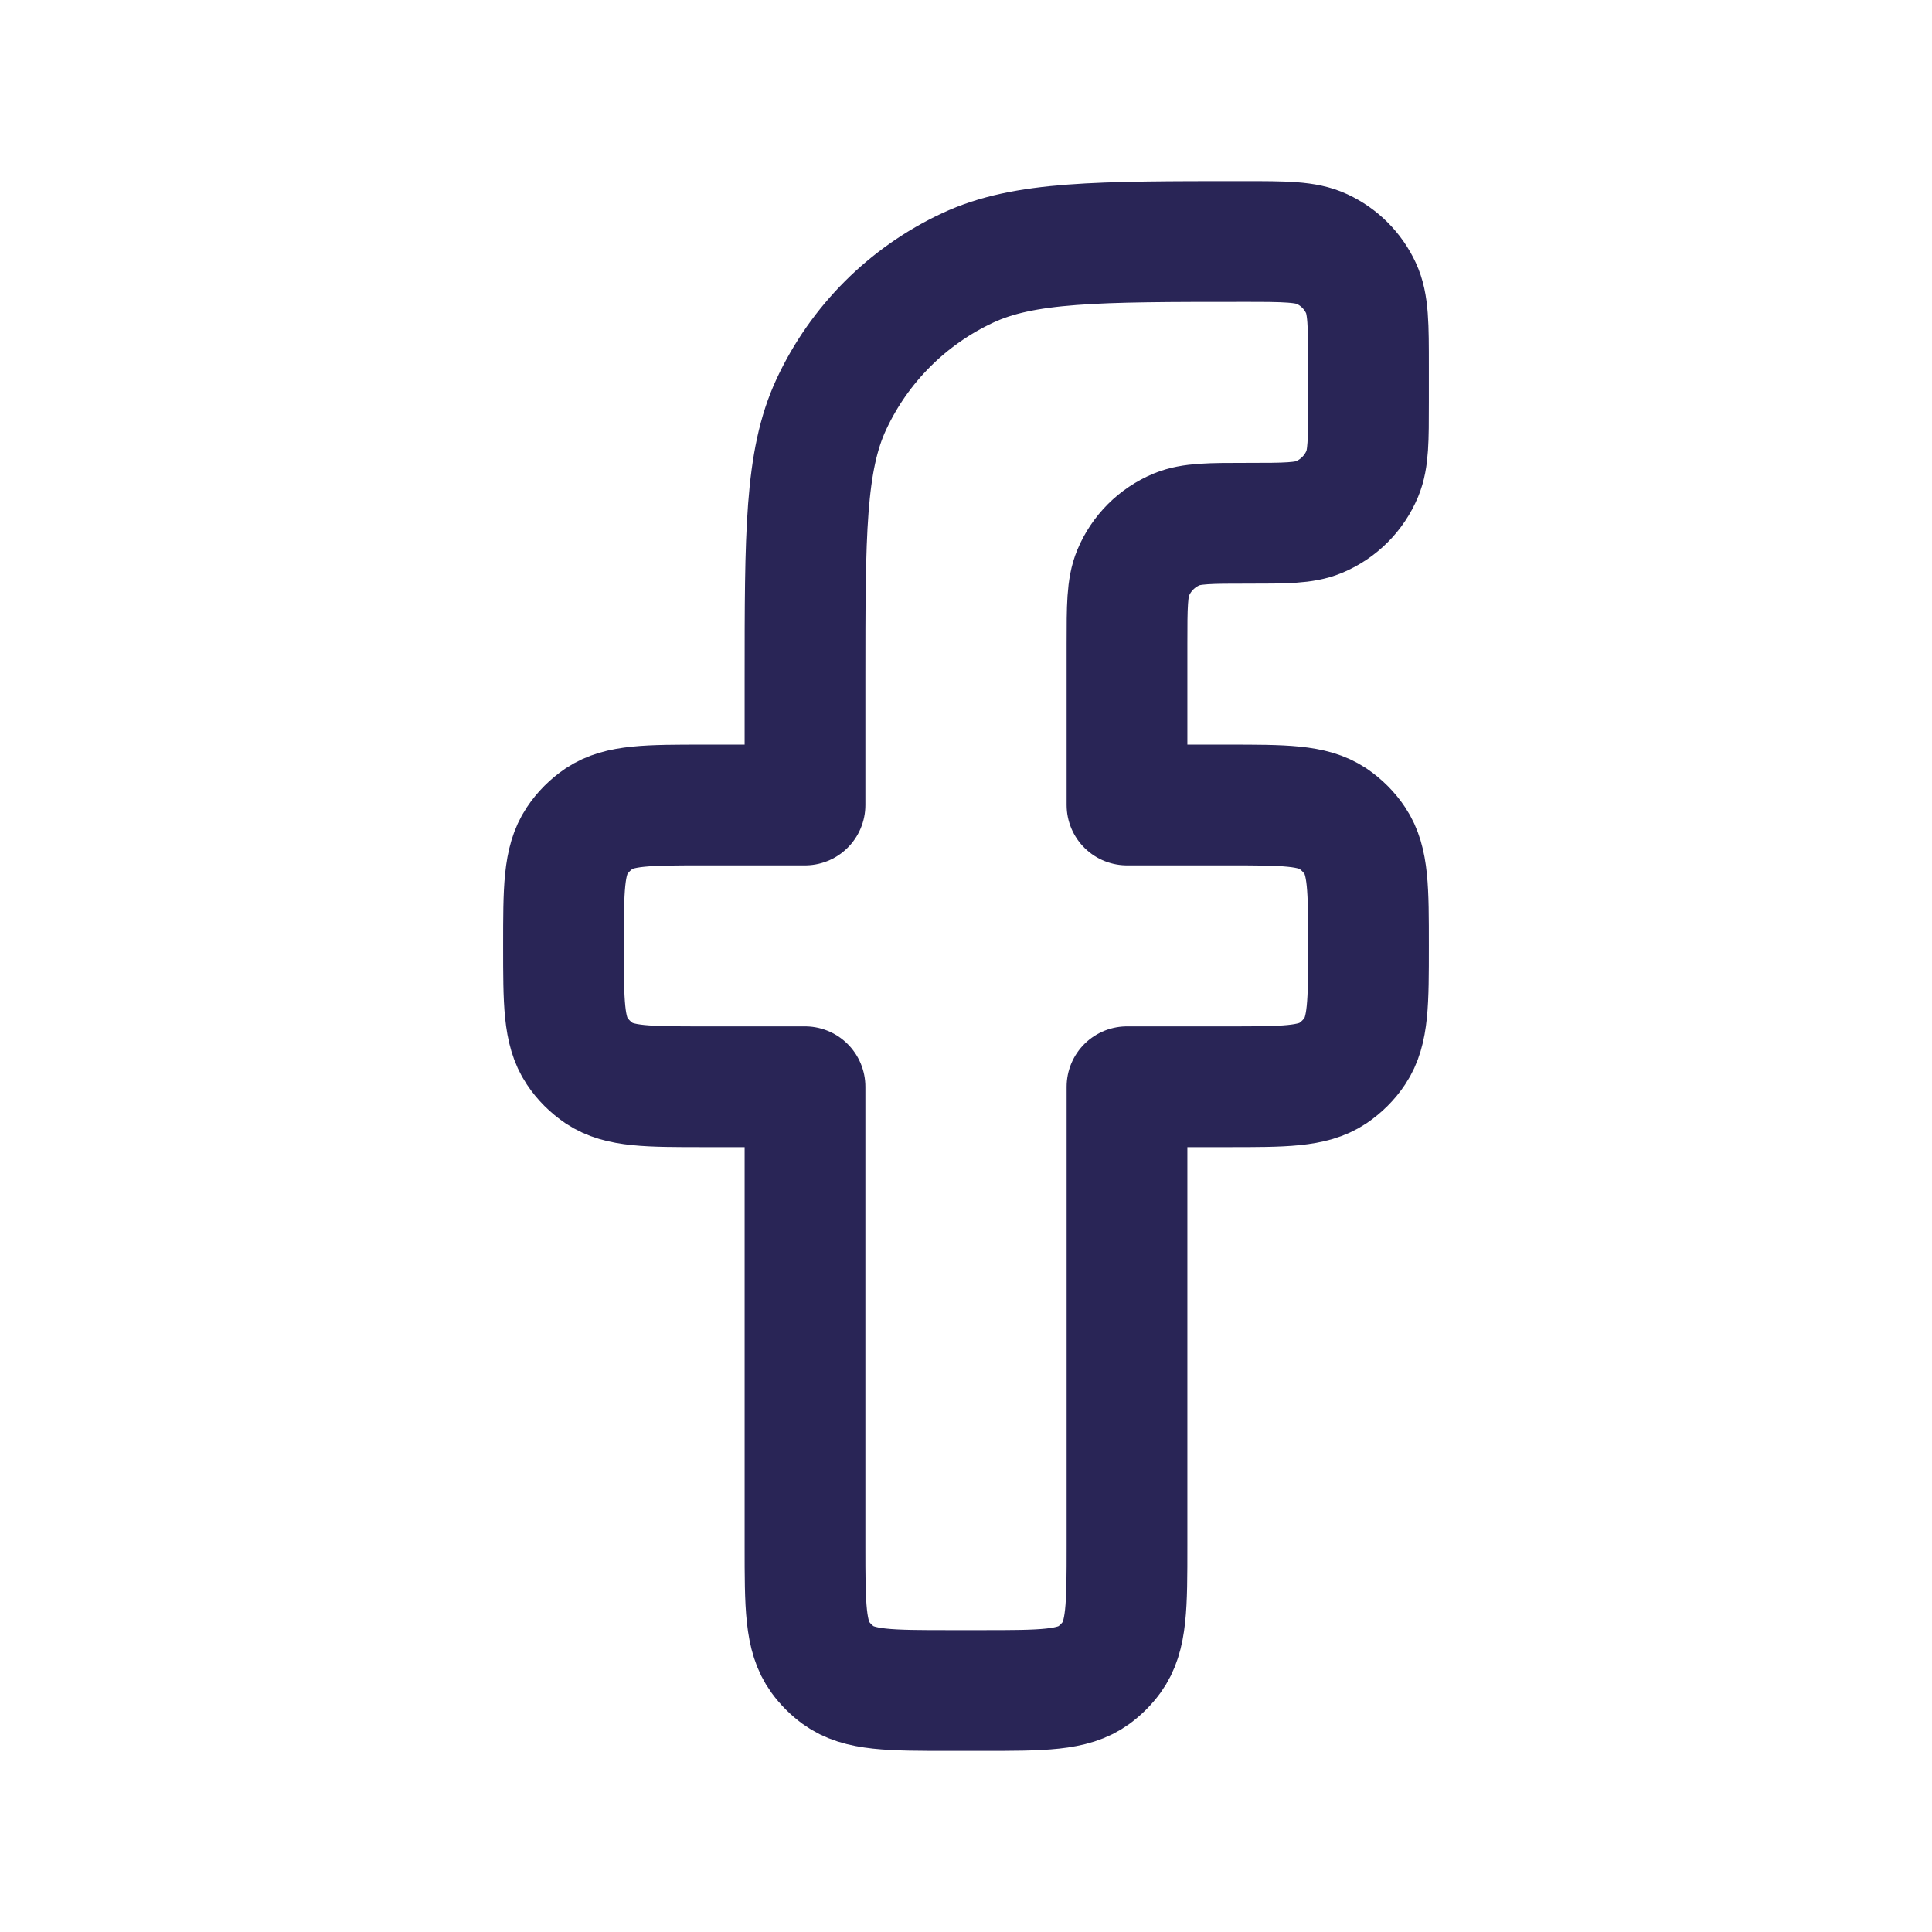 <svg width="24" height="24" viewBox="0 0 24 24" fill="none" xmlns="http://www.w3.org/2000/svg">
<path d="M11.8 21H12.2C12.95 21 13.325 21 13.588 20.809C13.673 20.747 13.747 20.673 13.809 20.588C14 20.325 14 19.95 14 19.2V13.5H15.25C15.952 13.5 16.303 13.5 16.556 13.332C16.665 13.258 16.759 13.165 16.831 13.056C17 12.803 17 12.452 17 11.75C17 11.048 17 10.697 16.831 10.444C16.759 10.335 16.665 10.242 16.556 10.168C16.303 10 15.952 10 15.25 10H14V8C14 7.534 14 7.301 14.076 7.117C14.178 6.872 14.372 6.678 14.617 6.576C14.801 6.5 15.034 6.5 15.5 6.5C15.966 6.5 16.199 6.5 16.383 6.424C16.628 6.322 16.822 6.128 16.924 5.883C17 5.699 17 5.466 17 5V4.556C17 4.037 17 3.778 16.906 3.577C16.807 3.364 16.636 3.193 16.423 3.094C16.222 3 15.963 3 15.444 3C13.631 3 12.724 3 12.021 3.328C11.275 3.676 10.676 4.275 10.328 5.021C10 5.724 10 6.631 10 8.444V10H8.75C8.048 10 7.697 10 7.444 10.168C7.335 10.242 7.241 10.335 7.169 10.444C7 10.697 7 11.048 7 11.75C7 12.452 7 12.803 7.169 13.056C7.241 13.165 7.335 13.258 7.444 13.332C7.697 13.5 8.048 13.5 8.75 13.5H10V19.2C10 19.95 10 20.325 10.191 20.588C10.253 20.673 10.327 20.747 10.412 20.809C10.675 21 11.05 21 11.8 21Z" stroke="#292556" stroke-width="1.5" stroke-linejoin="round"/>
</svg>
